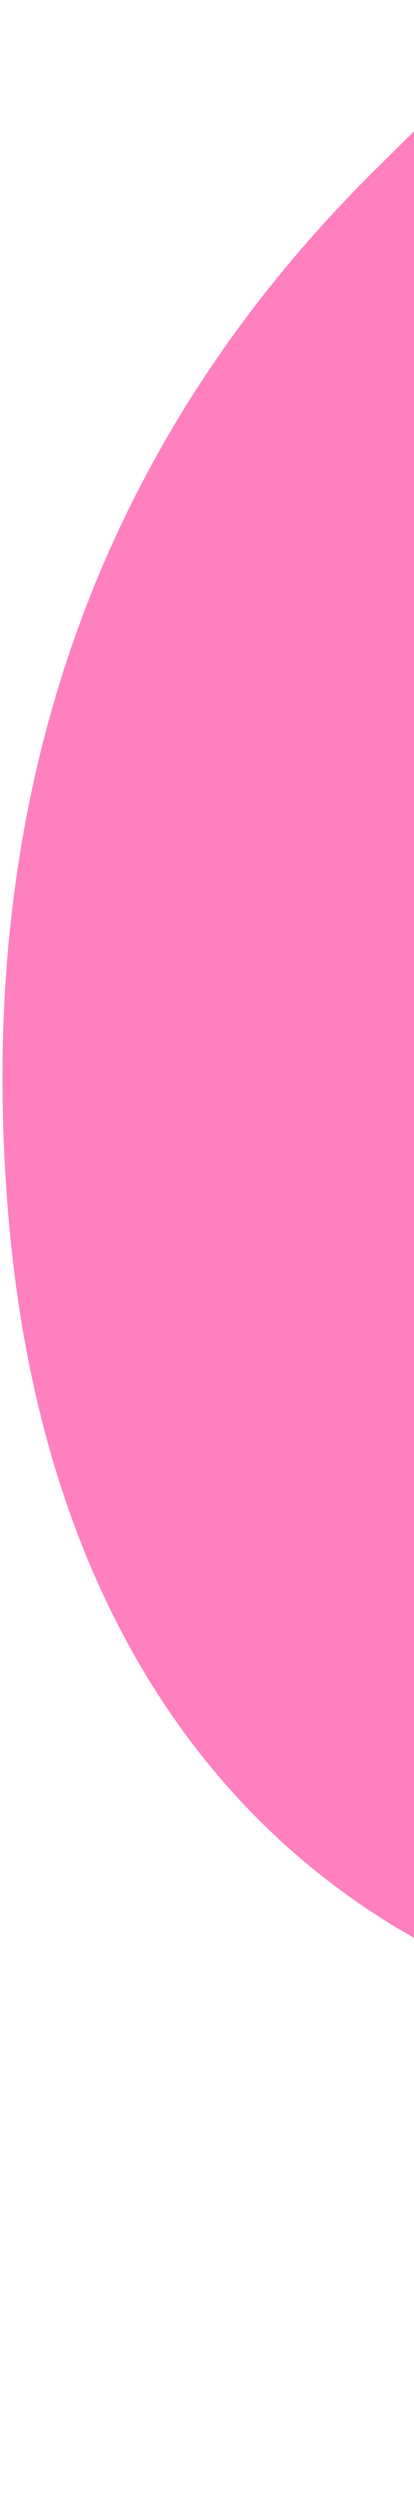 <svg xmlns="http://www.w3.org/2000/svg" fill="none" viewBox="0 0 96 579" height="579" width="96">
<path fill="#FF80BE" d="M351.217 185.298C345.993 128.074 327.206 129.789 319.182 130.522C294.148 132.807 282.465 183.436 289.41 259.506C291.133 278.388 293.715 296.624 297.118 313.967C336.118 285.56 356.109 238.874 351.217 185.298ZM170.973 107.992C127.307 160.448 108.488 212.362 113.449 266.7C117.722 313.509 143.696 339.832 188.936 343.68C183.271 317.501 179.731 294.526 177.467 269.726C162.901 110.18 211.756 9.677 308.156 0.877C391.955 -6.774 452.768 61.287 463.083 174.276C473.231 285.435 421.679 388.259 330.955 440.103L333.376 447.622L484.758 433.802C490.488 496.562 459.787 546.375 392.328 579.654L488.234 570.898L508.698 795.046L60.54 835.96L40.076 611.812L230.096 594.464C243.162 593.272 253.654 592.297 262.043 590.479L224.903 473.083C97.071 483.261 13.92 412.85 2.167 284.114C-6.776 186.154 21.816 103.742 87.149 39.16L96.952 29.468L181.283 95.608L170.973 107.992Z"></path>
</svg>
